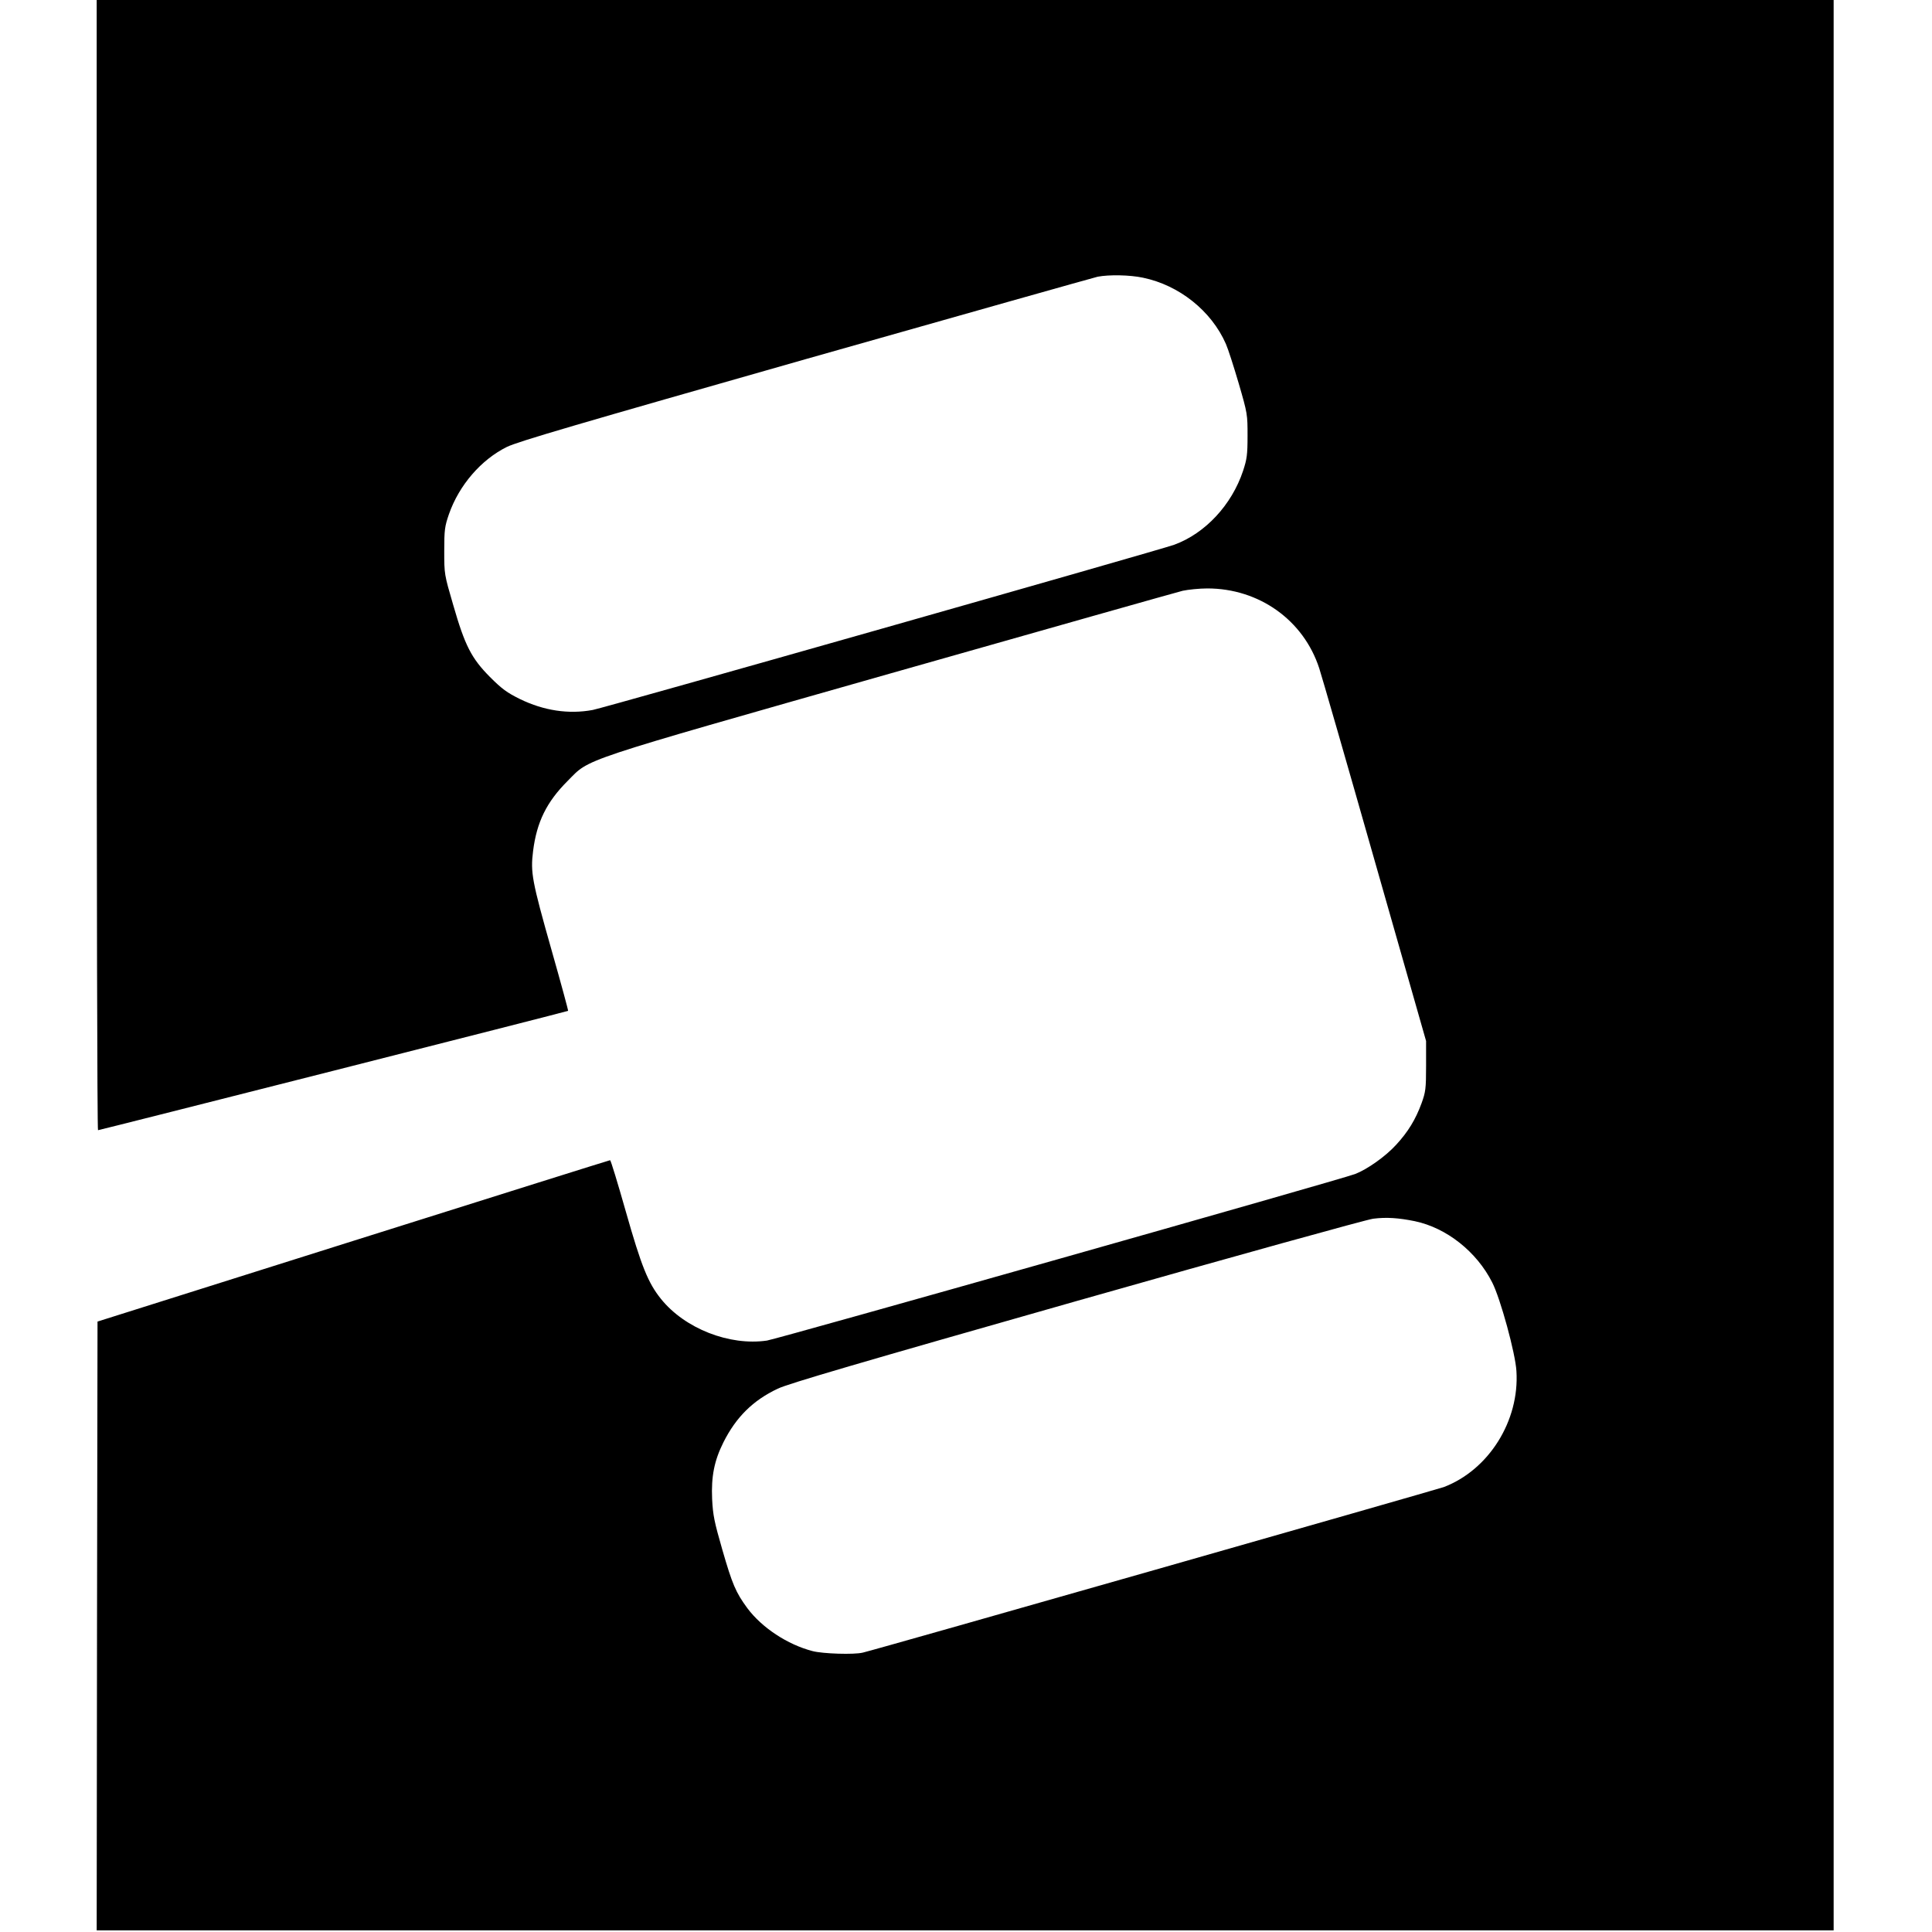 <?xml version="1.0" standalone="no"?>
<!DOCTYPE svg PUBLIC "-//W3C//DTD SVG 20010904//EN"
 "http://www.w3.org/TR/2001/REC-SVG-20010904/DTD/svg10.dtd">
<svg version="1.0" xmlns="http://www.w3.org/2000/svg"
 width="1159pt" height="1159pt" viewBox="0 0 1159 1159"
 preserveAspectRatio="xMidYMid meet">
<g transform="translate(0,1159) scale(0.1,-0.1)"
fill="#000000" stroke="none">
<path d="M580 8200 c0 -1864 3 -3390 8 -3390 9 0 2816 712 2820 716 2 1 -42
163 -98 360 -120 423 -128 470 -112 599 22 174 81 294 207 420 138 138 32 103
1940 646 929 264 1717 487 1750 495 33 7 100 14 148 14 310 0 577 -190 671
-479 14 -42 164 -562 333 -1156 l308 -1080 0 -150 c0 -137 -3 -156 -27 -223
-36 -98 -81 -172 -153 -250 -64 -70 -173 -147 -246 -175 -90 -34 -3464 -989
-3528 -999 -225 -33 -493 72 -636 250 -77 96 -117 194 -211 525 -48 169 -90
307 -94 307 -4 0 -697 -218 -1541 -484 l-1534 -484 -3 -1826 -2 -1826 5210 0
5210 0 0 5790 0 5790 -5210 0 -5210 0 0 -3390z m6277 1724 c217 -45 410 -199
497 -397 13 -29 47 -135 77 -237 53 -182 53 -187 53 -315 0 -114 -4 -140 -27
-210 -68 -204 -227 -375 -413 -443 -85 -31 -3418 -978 -3488 -991 -145 -27
-294 -4 -436 65 -79 39 -109 61 -181 133 -111 112 -150 188 -220 431 -54 185
-54 185 -54 325 0 127 3 147 28 220 61 175 194 328 348 404 68 33 421 136
1794 527 941 267 1728 489 1750 494 68 13 192 11 272 -6z m1631 -5660 c190
-40 371 -183 464 -368 49 -96 139 -425 145 -531 19 -299 -166 -593 -436 -696
-42 -15 -3409 -976 -3485 -993 -53 -13 -239 -7 -301 9 -151 39 -305 141 -392
258 -69 94 -90 143 -150 351 -48 167 -56 205 -61 303 -6 137 13 231 68 341 76
151 177 251 325 321 61 30 496 157 1793 526 943 268 1744 490 1780 494 80 10
151 5 250 -15z"/>
</g>
</svg>
